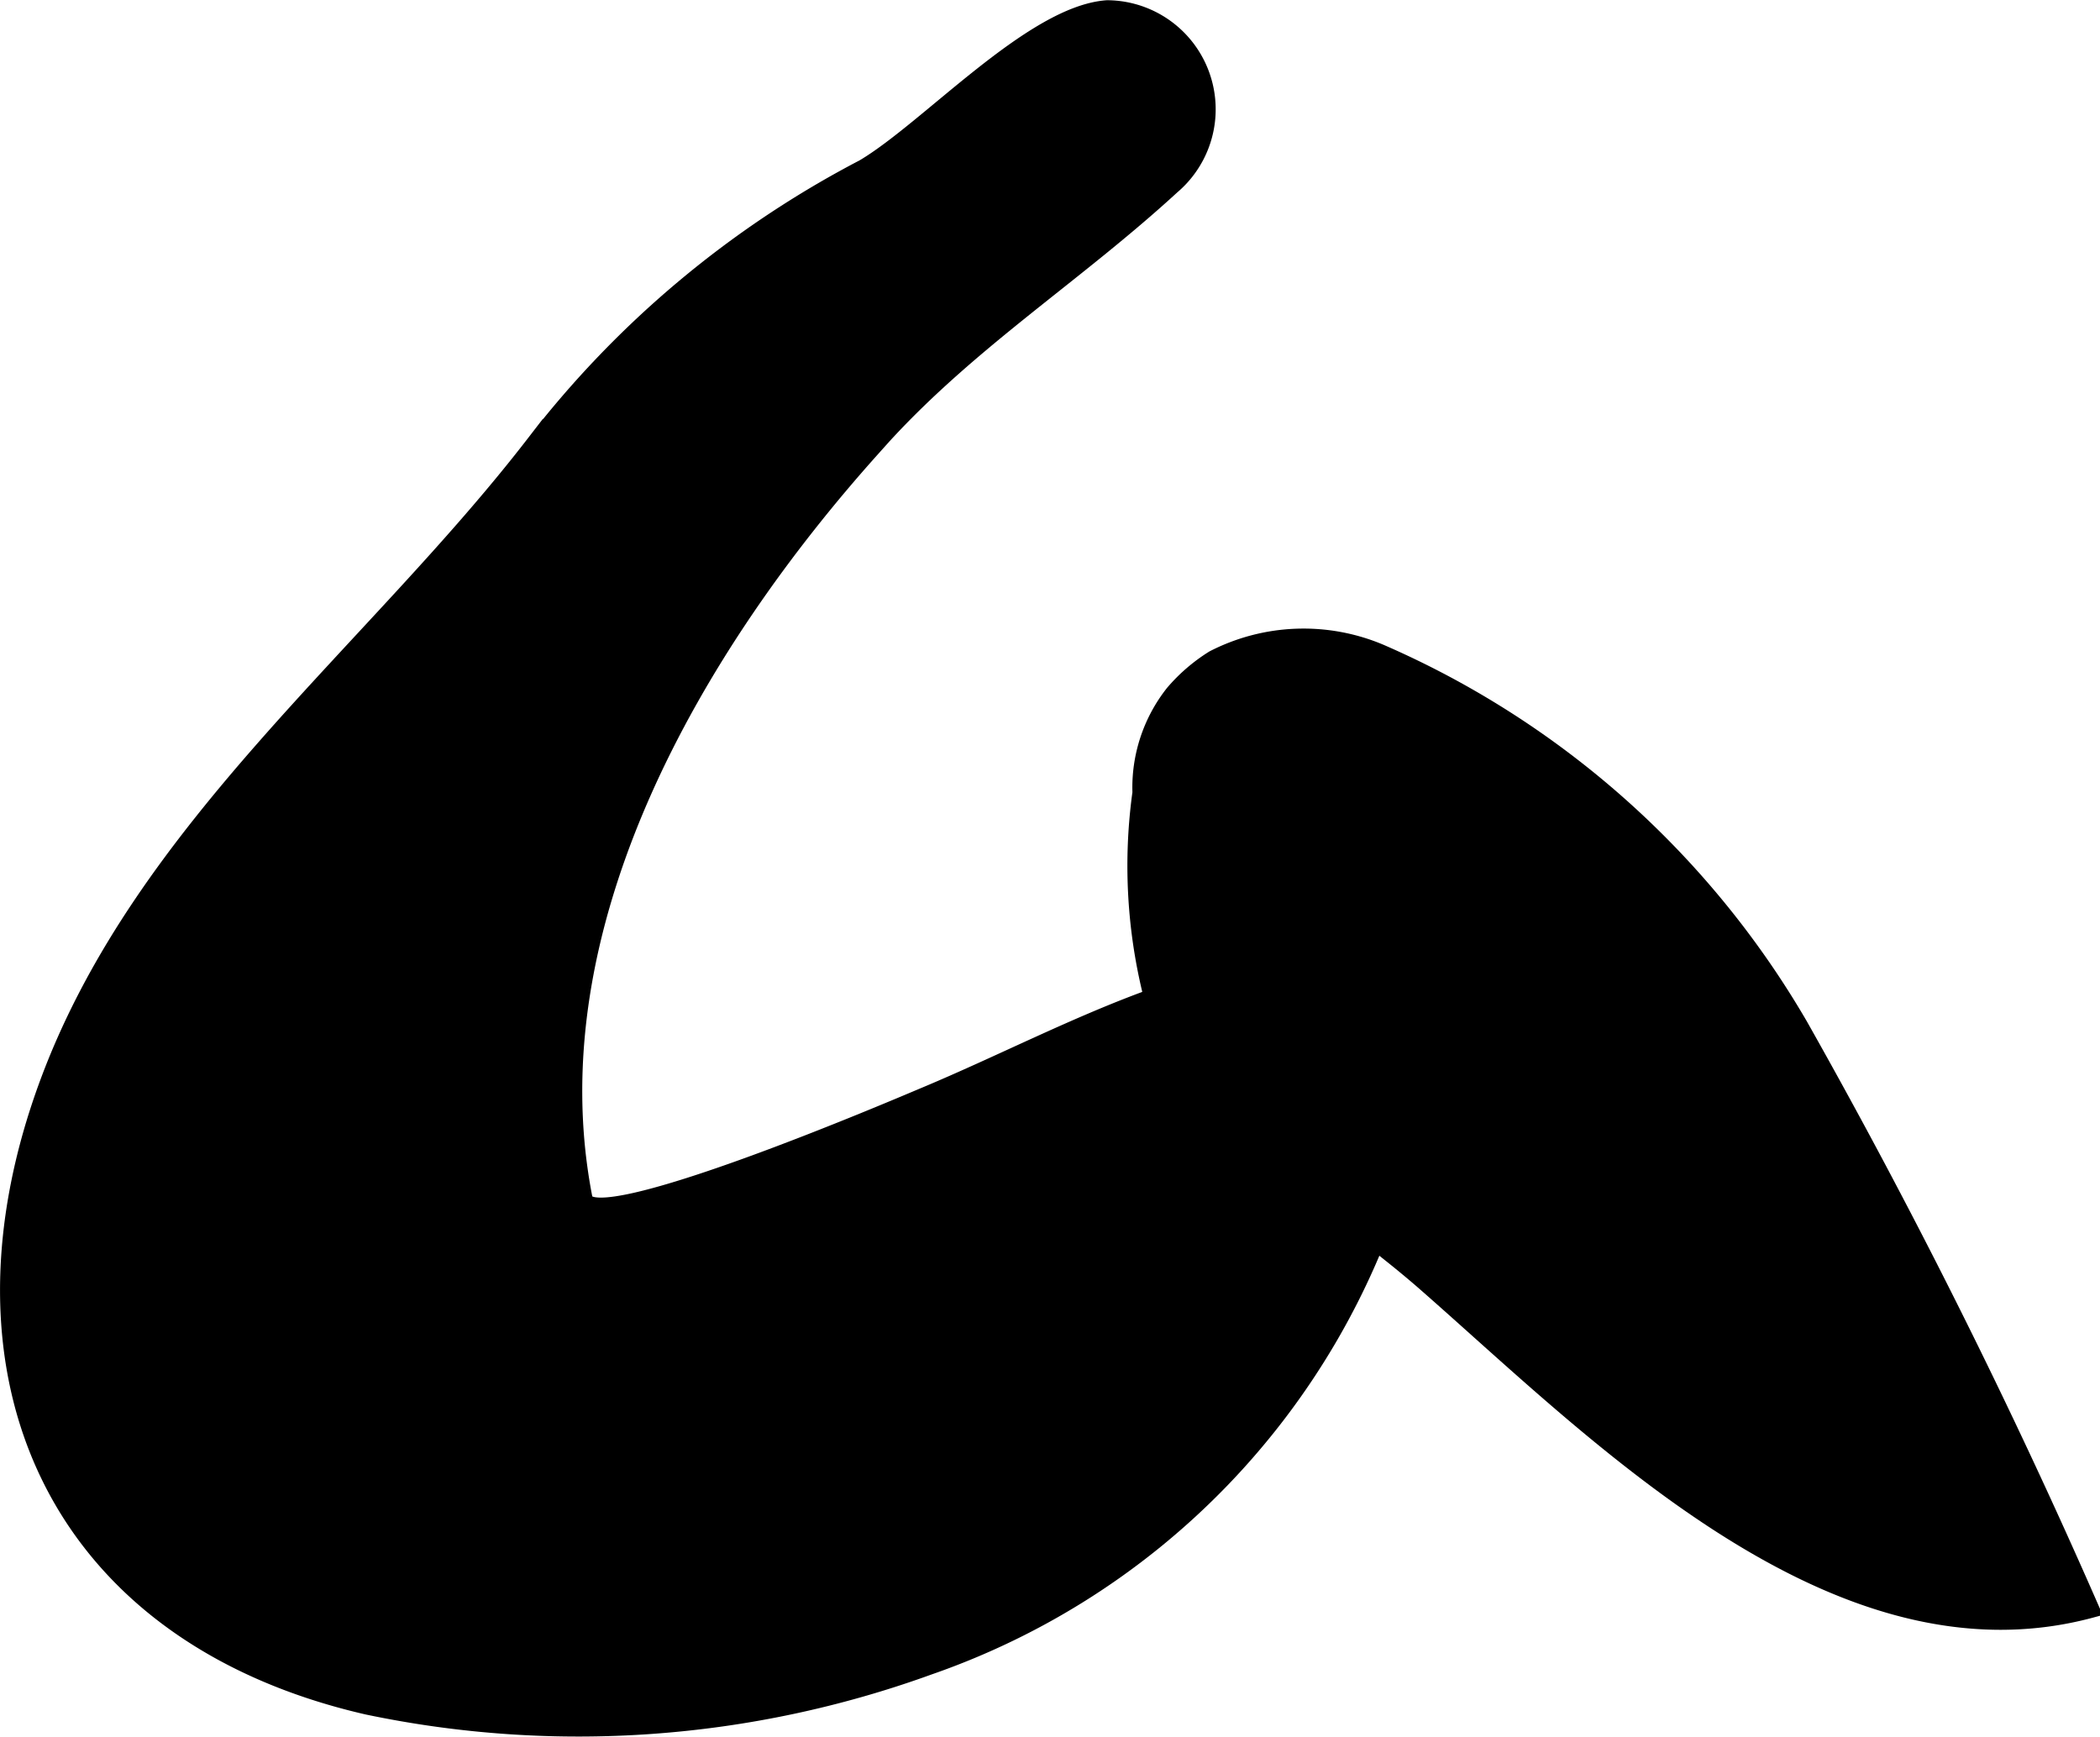 <?xml version="1.0" encoding="UTF-8"?>
<svg xmlns="http://www.w3.org/2000/svg"
     version="1.1"
     width="6.641mm"
     height="5.494mm"
     viewBox="0 0 18.826 15.575">
   <defs>
      <style type="text/css"><![CDATA[
      .a {
        stroke: #000;
        stroke-miterlimit: 10;
        stroke-width: 0.15px;
        fill-rule: evenodd;
      }
    ]]></style>
   </defs>
   <path class="a"
         d="M10.521,6.214a1.546,1.546,0,0,1,.358-.308,1.765,1.765,0,0,1,1.497-.055A8.068,8.068,0,0,1,16.134,9.196a57.64,57.64,0,0,1,2.613,5.234c-2.292.618-4.426-1.576-5.967-2.926-.845-.74-1.94-1.329-2.41-2.413a4.784,4.784,0,0,1-.143-1.984A1.364,1.364,0,0,1,10.521,6.214Z"/>
   <path class="a"
         d="M7.826,4.01C6.234,5.782,4.756,8.295,5.237,10.747c.07.353,2.84-.835,3.062-.928.661-.277,1.31-.613,1.982-.861.473-.175,1.914-.434,2.335-.088.371.305.052,1.368-.079,1.697a6.694,6.694,0,0,1-4.208,4.374,9.212,9.212,0,0,1-5.036.357C.498,14.656-.547,12.33.437,9.694c.85-2.277,2.911-3.847,4.355-5.719A8.951,8.951,0,0,1,7.743,1.503c.579-.342,1.51-1.379,2.183-1.426a.903.903,0,0,1,.578,1.592c-.852.783-1.795,1.376-2.585,2.237C7.888,3.941,7.857,3.975,7.826,4.01Z"/>
</svg>

